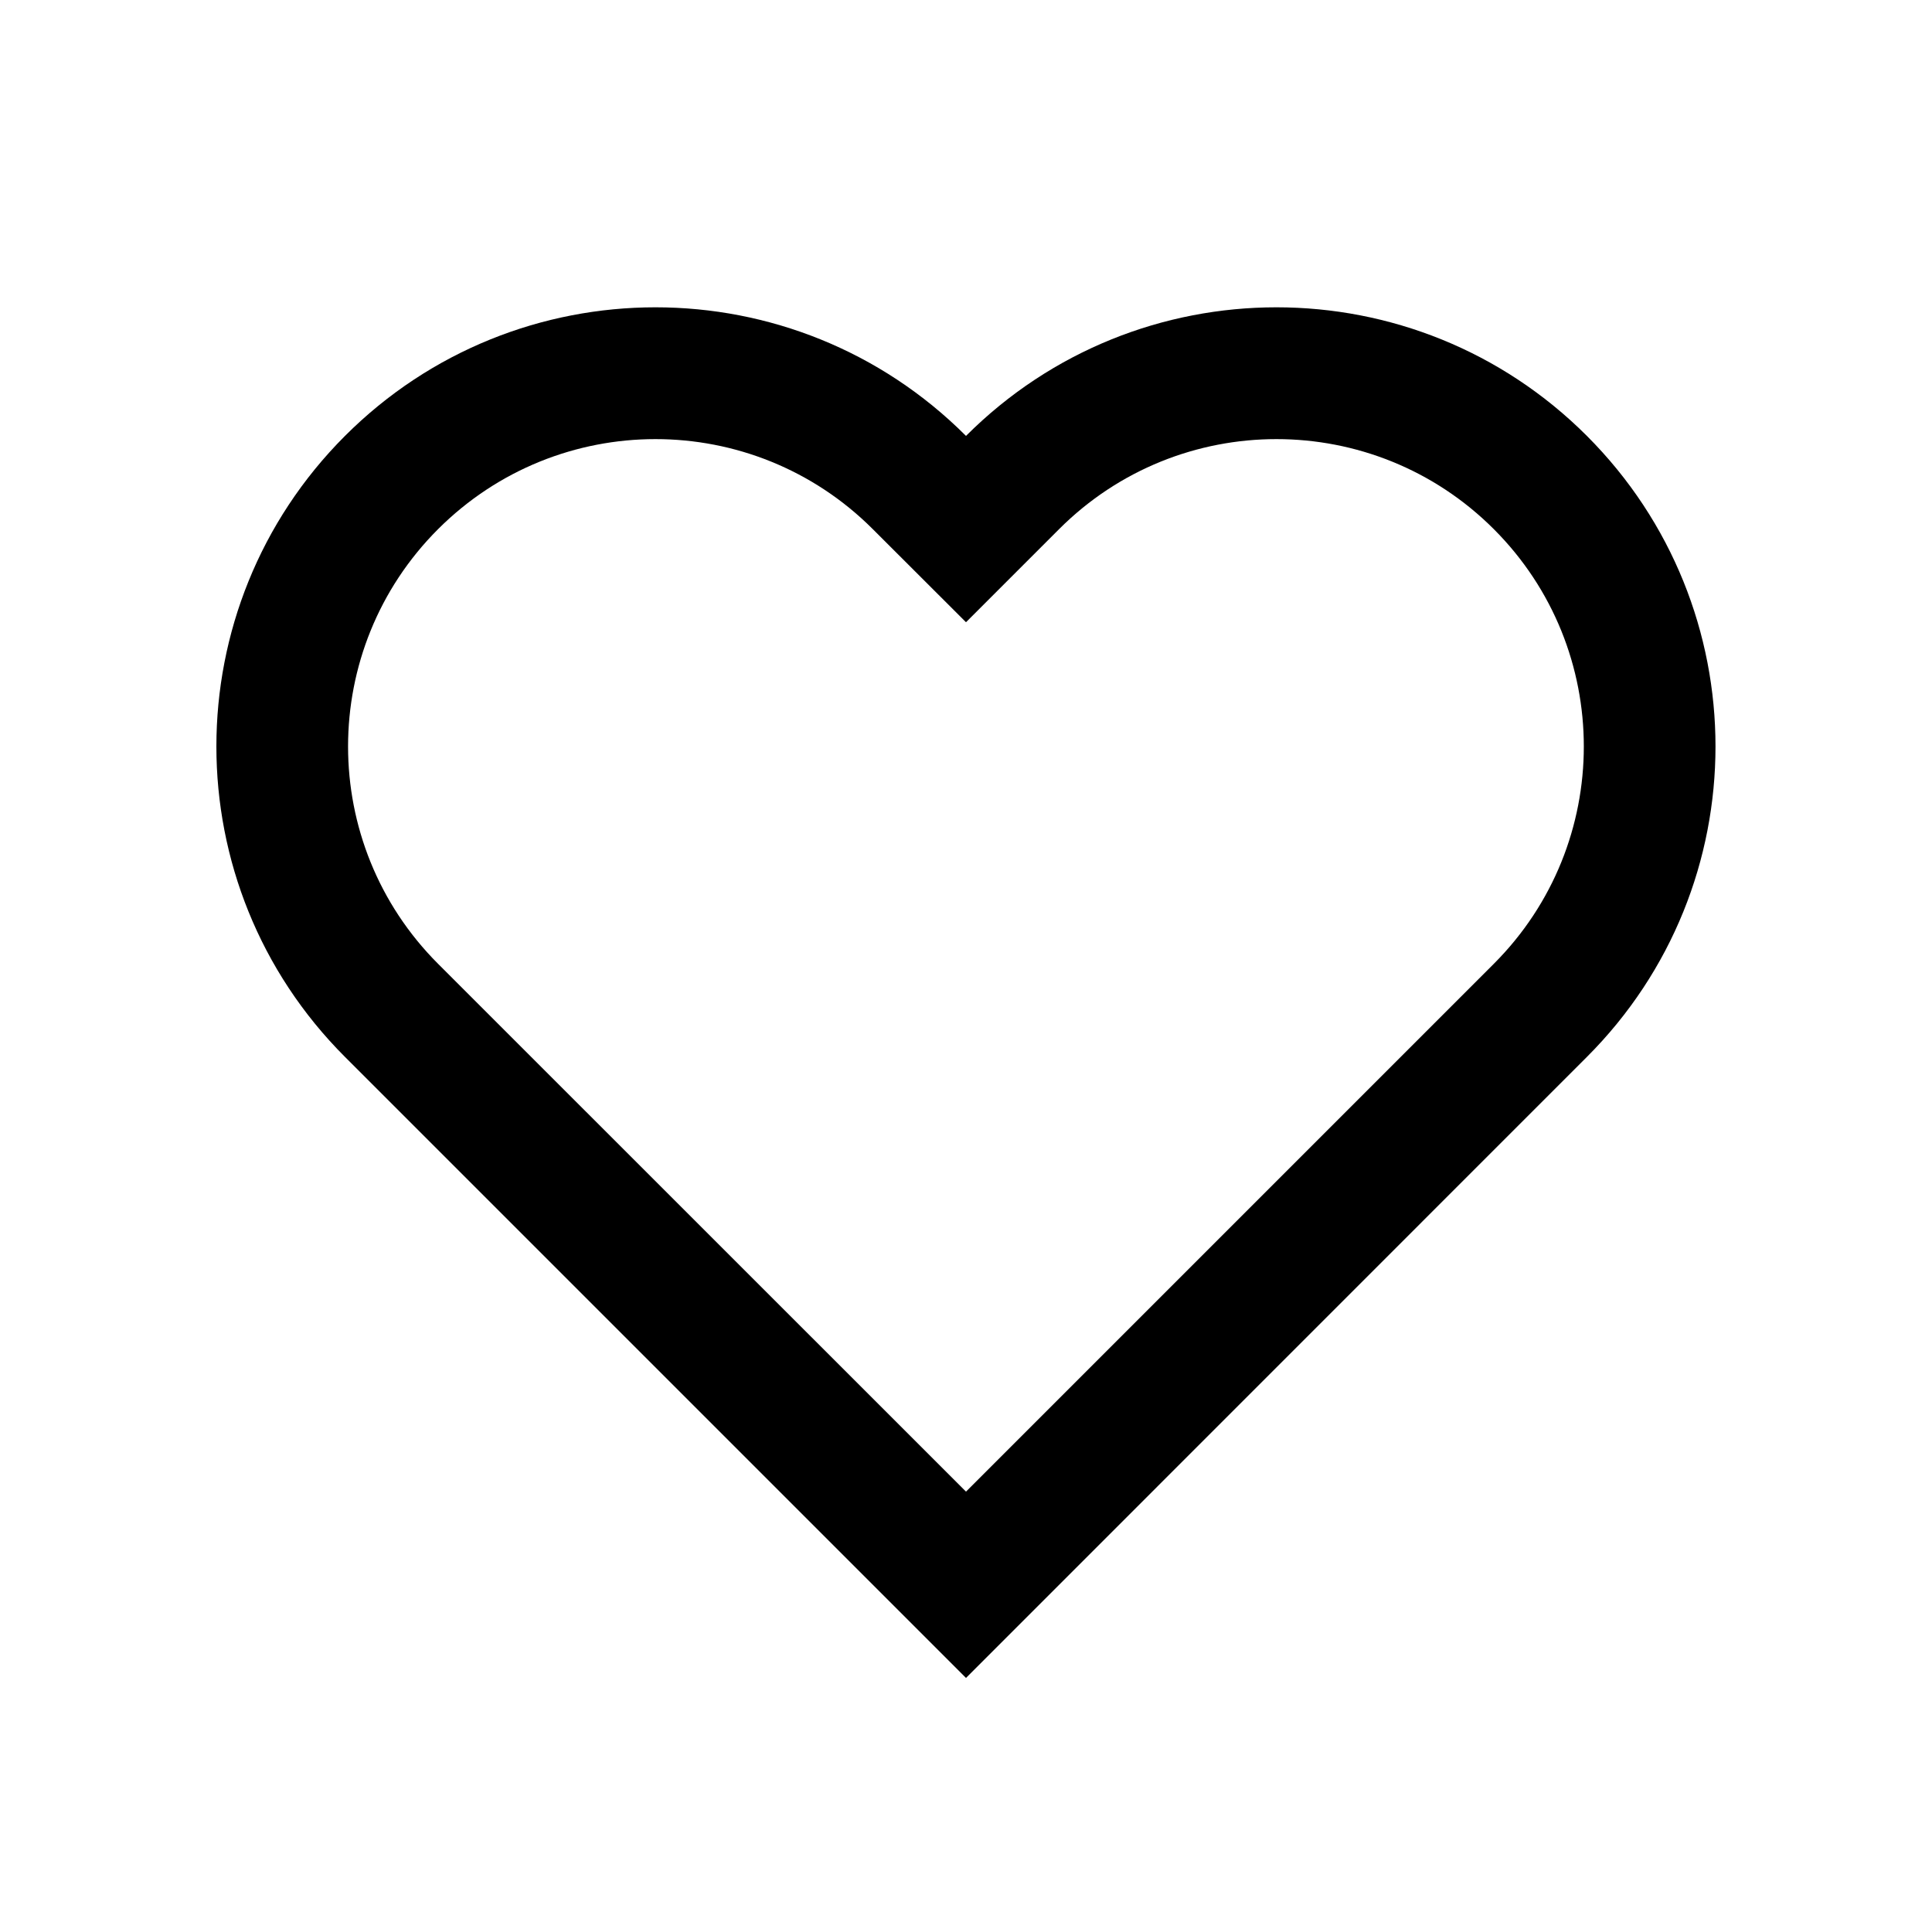 <svg width="16" height="16" viewBox="0 0 16 16" fill="none" xmlns="http://www.w3.org/2000/svg">
<path fill-rule="evenodd" clip-rule="evenodd" d="M8 5.153L7.228 4.382C6.234 3.388 4.623 3.388 3.628 4.382C2.634 5.376 2.634 6.988 3.628 7.982L8 12.353L12.371 7.982C13.365 6.988 13.365 5.376 12.371 4.382C11.377 3.388 9.765 3.388 8.771 4.382L8 5.153ZM13.142 8.753C14.562 7.333 14.562 5.031 13.142 3.61C11.722 2.19 9.42 2.19 8 3.61C6.58 2.19 4.277 2.19 2.857 3.61C1.437 5.031 1.437 7.333 2.857 8.753L8 13.896L13.142 8.753Z" fill="black"/>
</svg>
